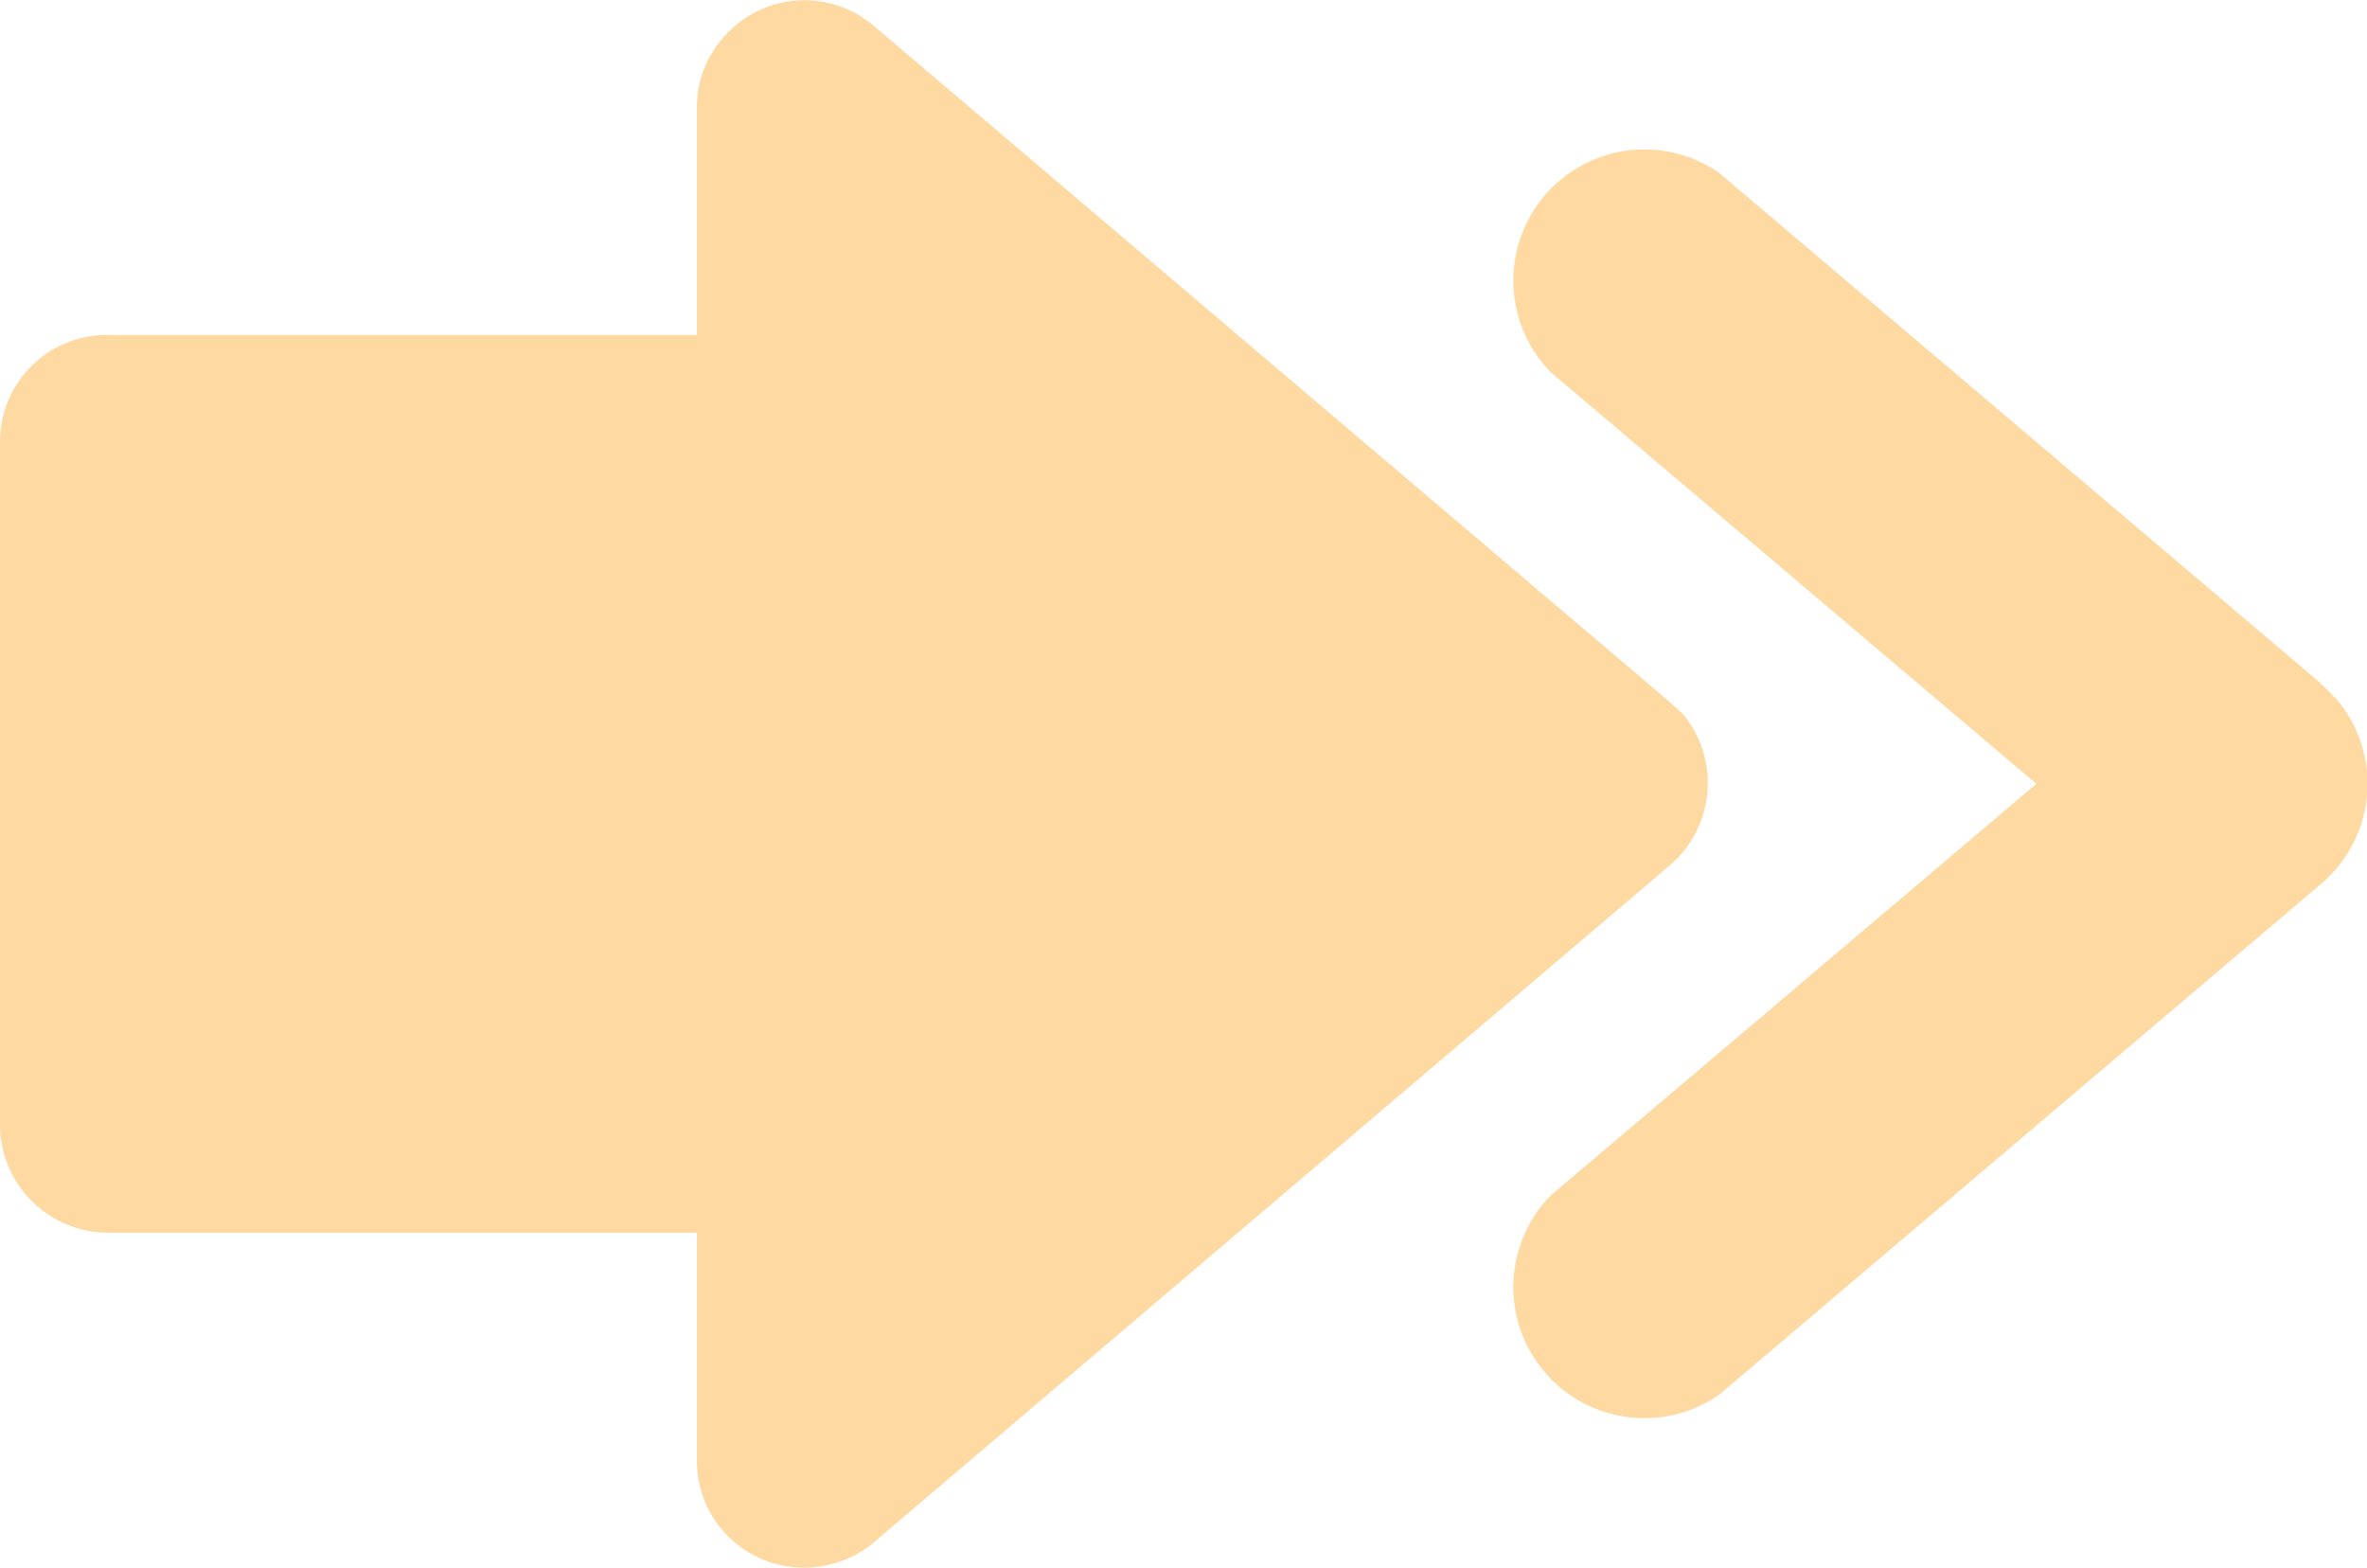 <svg xmlns="http://www.w3.org/2000/svg" viewBox="0 0 16.61 11"><defs><style>.cls-1{fill:#fed9a2;}</style></defs><g id="Layer_2" data-name="Layer 2"><g id="Layer_1-2" data-name="Layer 1"><path class="cls-1" d="M.76,2.35H4.89V.75h0A.74.74,0,0,1,5.07.27.75.75,0,0,1,6.13.18l5.58,4.74.1.09a.76.76,0,0,1-.09,1.06L6.17,10.79a.77.77,0,0,1-.53.21.75.75,0,0,1-.75-.76V8.65H.76A.76.76,0,0,1,0,7.9V3.1a.75.75,0,0,1,.76-.75Zm11.3,7.44a.92.92,0,0,1-1.18-1.4L14.29,5.5,10.88,2.61a.92.92,0,0,1,1.18-1.4l4.22,3.58.12.12a.92.92,0,0,1-.11,1.29L12.06,9.79Z"/></g></g></svg>